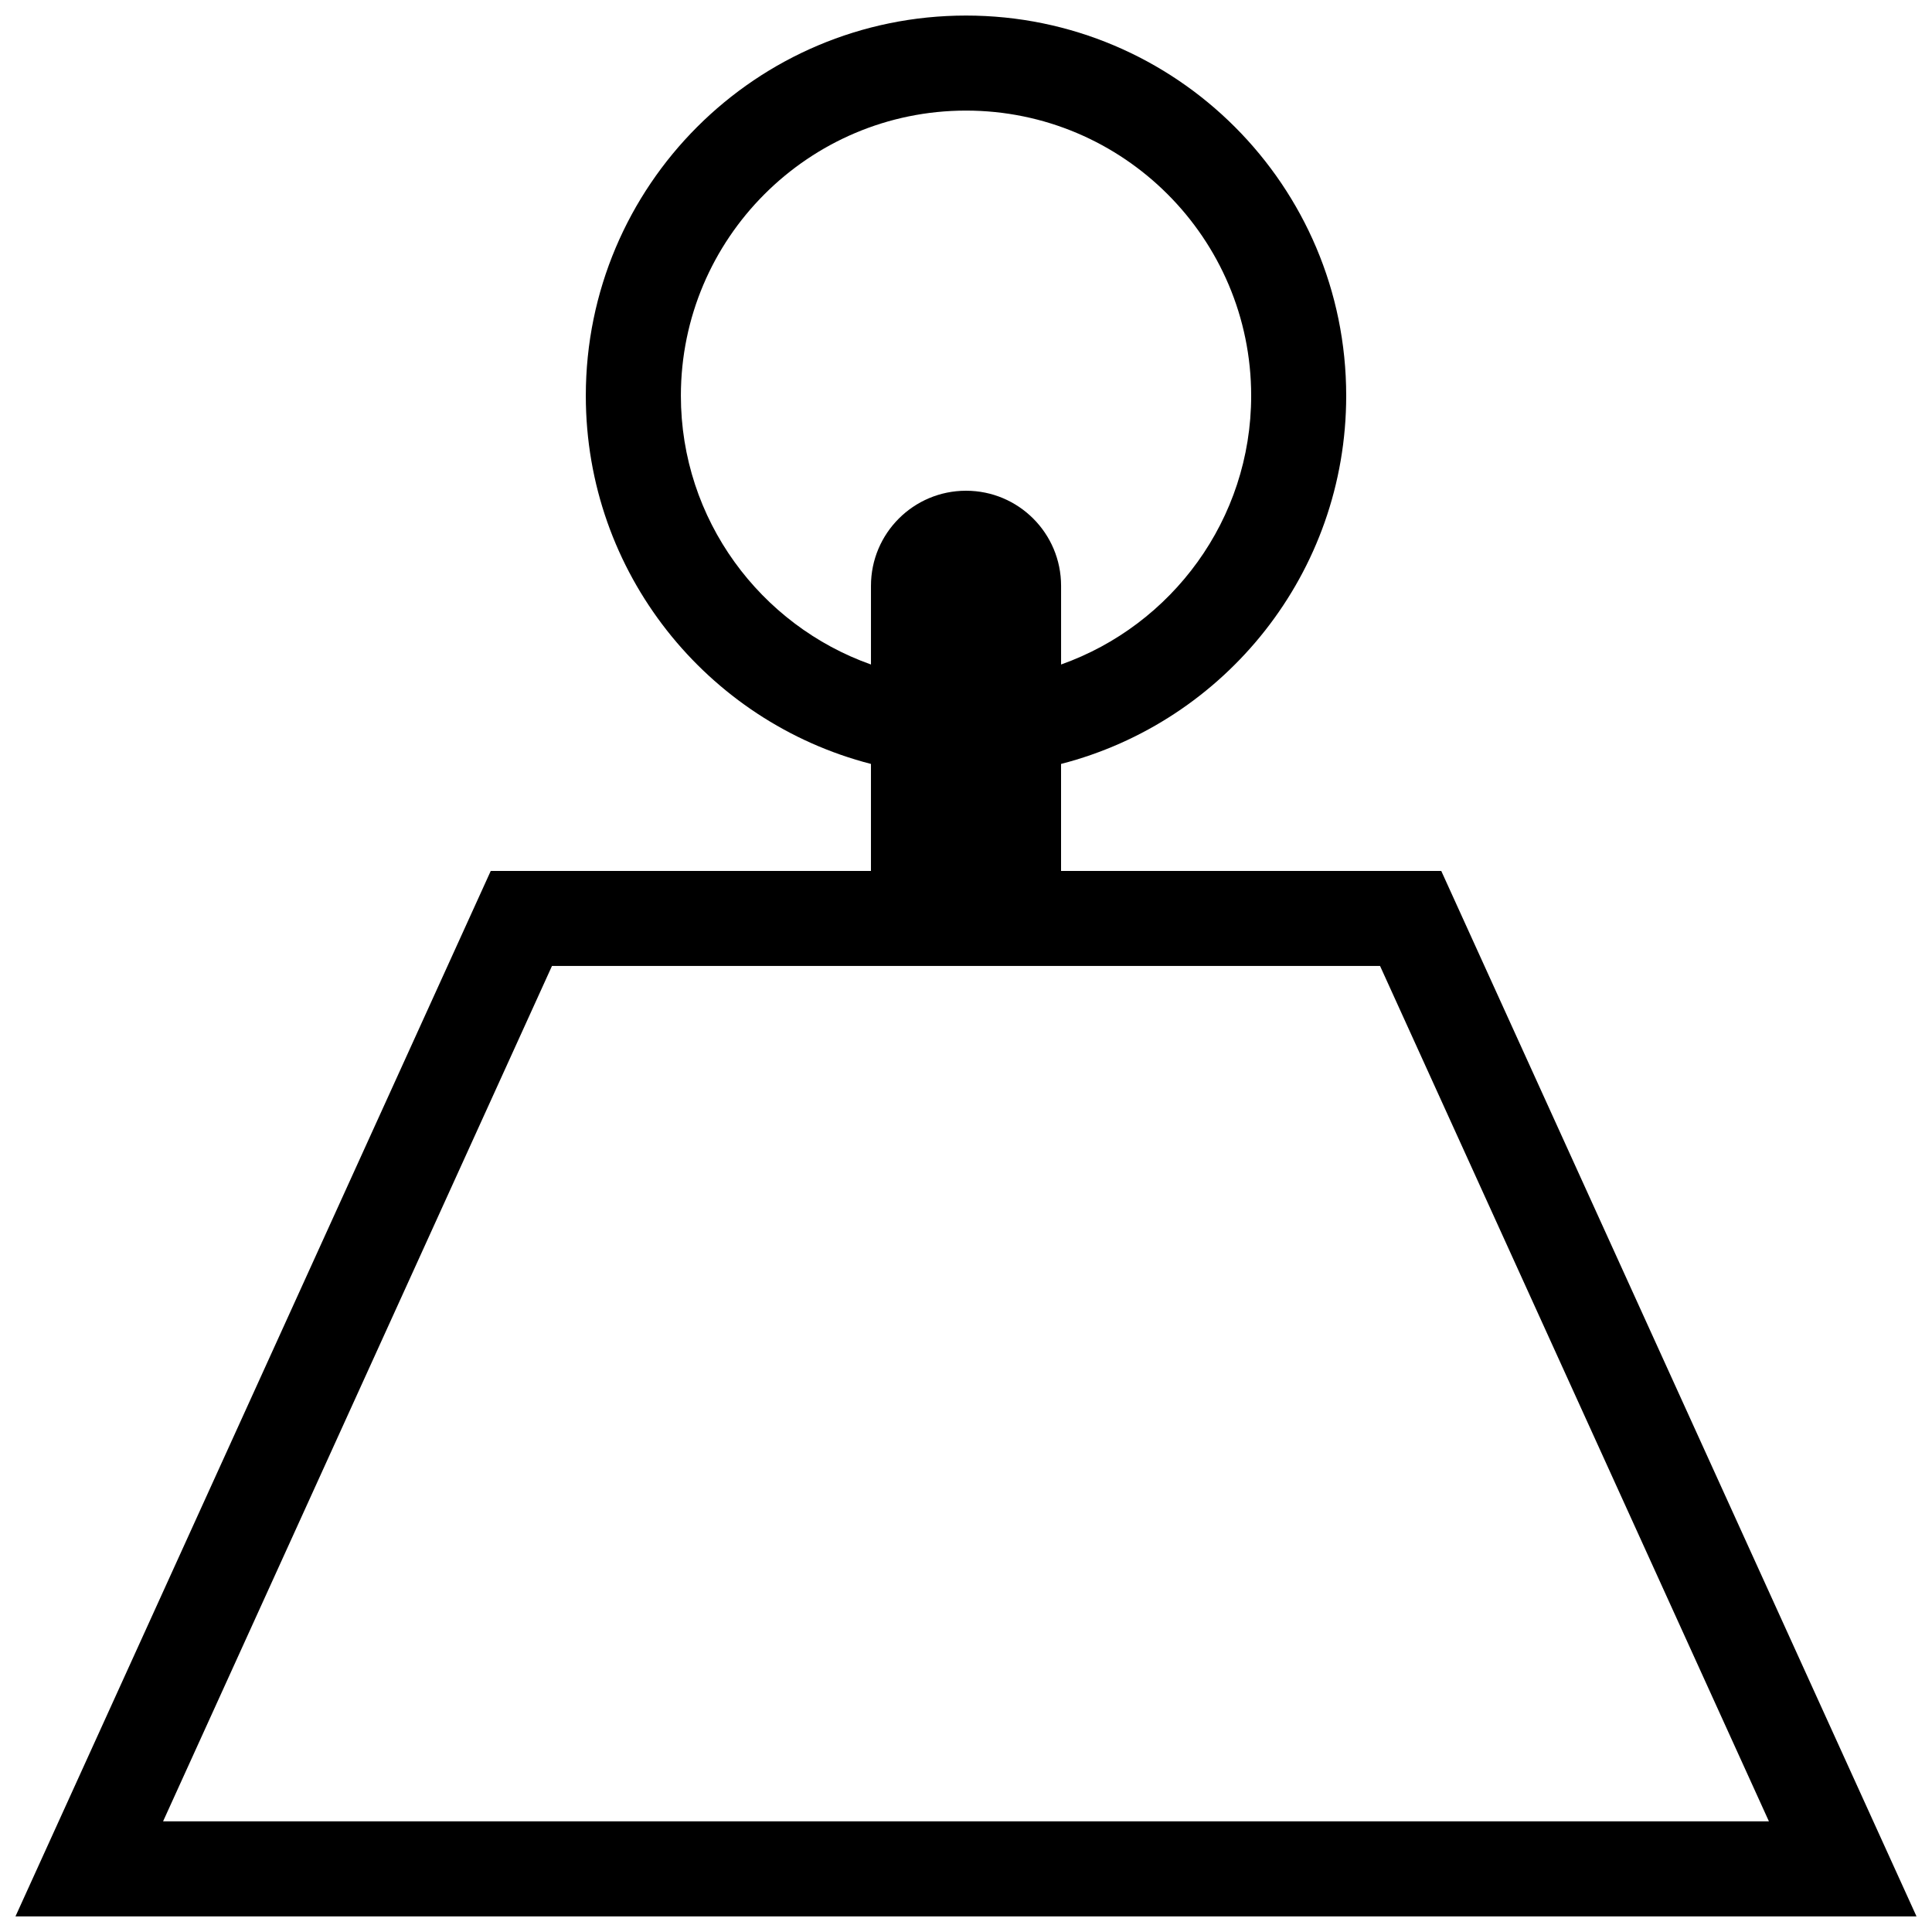 <?xml version="1.0" encoding="UTF-8"?>
<!-- Uploaded to: ICON Repo, www.svgrepo.com, Generator: ICON Repo Mixer Tools -->
<svg width="800px" height="800px" version="1.1" viewBox="144 144 512 512" xmlns="http://www.w3.org/2000/svg">
 <defs>
  <clipPath id="a">
   <path d="m148.09 148.09h503.81v503.81h-503.81z"/>
  </clipPath>
 </defs>
 <g clip-path="url(#a)">
  <path d="m525.95 374.81h-100.76v-28.359c43.465-11.184 75.566-50.621 75.566-97.578 0-55.637-45.098-100.75-100.75-100.75s-100.76 45.109-100.76 100.75c0 46.953 32.109 86.395 75.566 97.578v28.359h-100.76l-125.95 277.05h503.79zm-201.51-125.94c0-41.664 33.895-75.562 75.566-75.562s75.566 33.895 75.566 75.562c0 32.84-21.059 60.836-50.375 71.23v-20.859c0-13.91-11.273-25.191-25.191-25.191-13.91 0-25.191 11.281-25.191 25.191v20.859c-29.316-10.395-50.375-38.391-50.375-71.23zm-34.16 151.12h219.45l103.05 226.68h-425.56z"/>
 </g>
</svg>